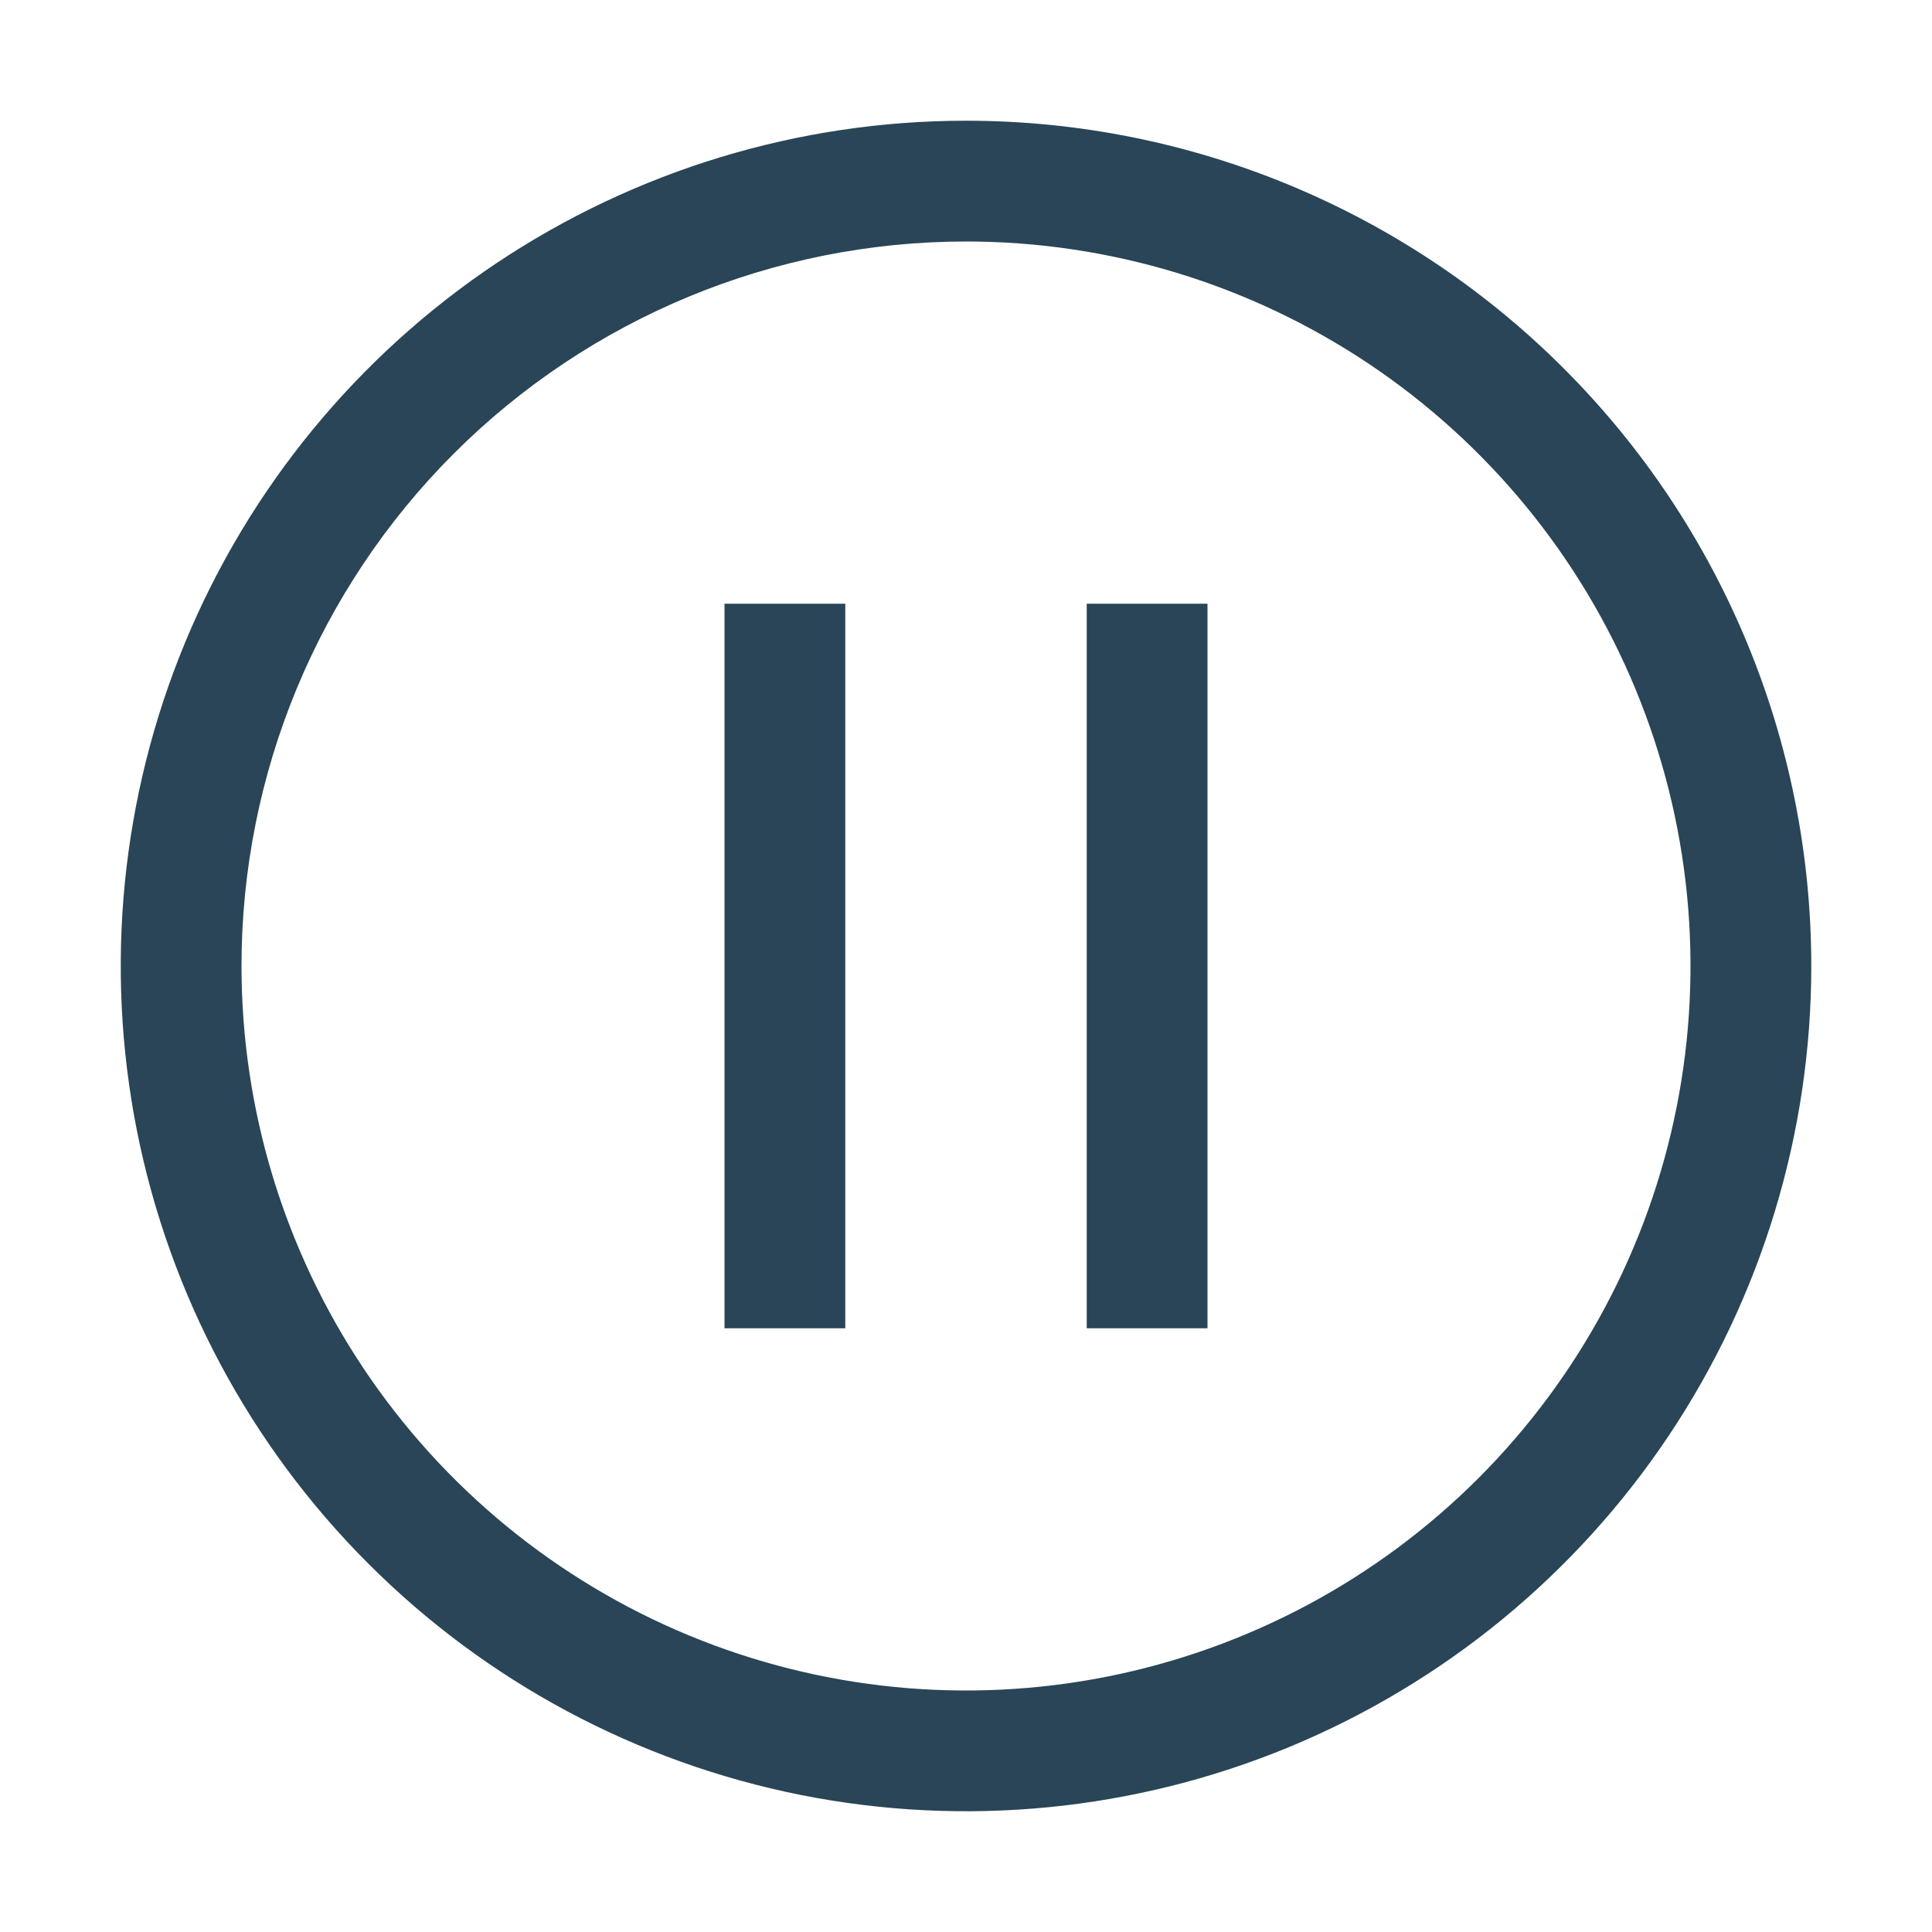 <?xml version="1.0" encoding="UTF-8"?> <svg xmlns="http://www.w3.org/2000/svg" width="29" height="29" viewBox="0 0 29 29" fill="none"><path d="M12.688 9.062H10.875V19.938H12.688V9.062ZM18.125 9.062H16.312V19.938H18.125V9.062Z" fill="#294557"></path><path d="M14.5 3.625C16.651 3.625 18.753 4.263 20.542 5.458C22.33 6.653 23.724 8.351 24.547 10.338C25.37 12.325 25.586 14.512 25.166 16.622C24.746 18.731 23.711 20.669 22.19 22.19C20.669 23.711 18.731 24.746 16.622 25.166C14.512 25.586 12.325 25.37 10.338 24.547C8.351 23.724 6.653 22.33 5.458 20.542C4.263 18.753 3.625 16.651 3.625 14.5C3.625 11.616 4.771 8.85 6.81 6.81C8.85 4.771 11.616 3.625 14.5 3.625ZM14.5 1.812C11.991 1.812 9.538 2.557 7.451 3.951C5.365 5.345 3.739 7.326 2.778 9.645C1.818 11.963 1.567 14.514 2.056 16.975C2.546 19.436 3.754 21.697 5.529 23.471C7.303 25.246 9.564 26.454 12.025 26.944C14.486 27.433 17.037 27.182 19.355 26.222C21.674 25.261 23.655 23.635 25.049 21.549C26.443 19.462 27.188 17.009 27.188 14.5C27.188 11.135 25.851 7.908 23.471 5.529C21.092 3.149 17.865 1.812 14.5 1.812Z" fill="#294557"></path></svg> 